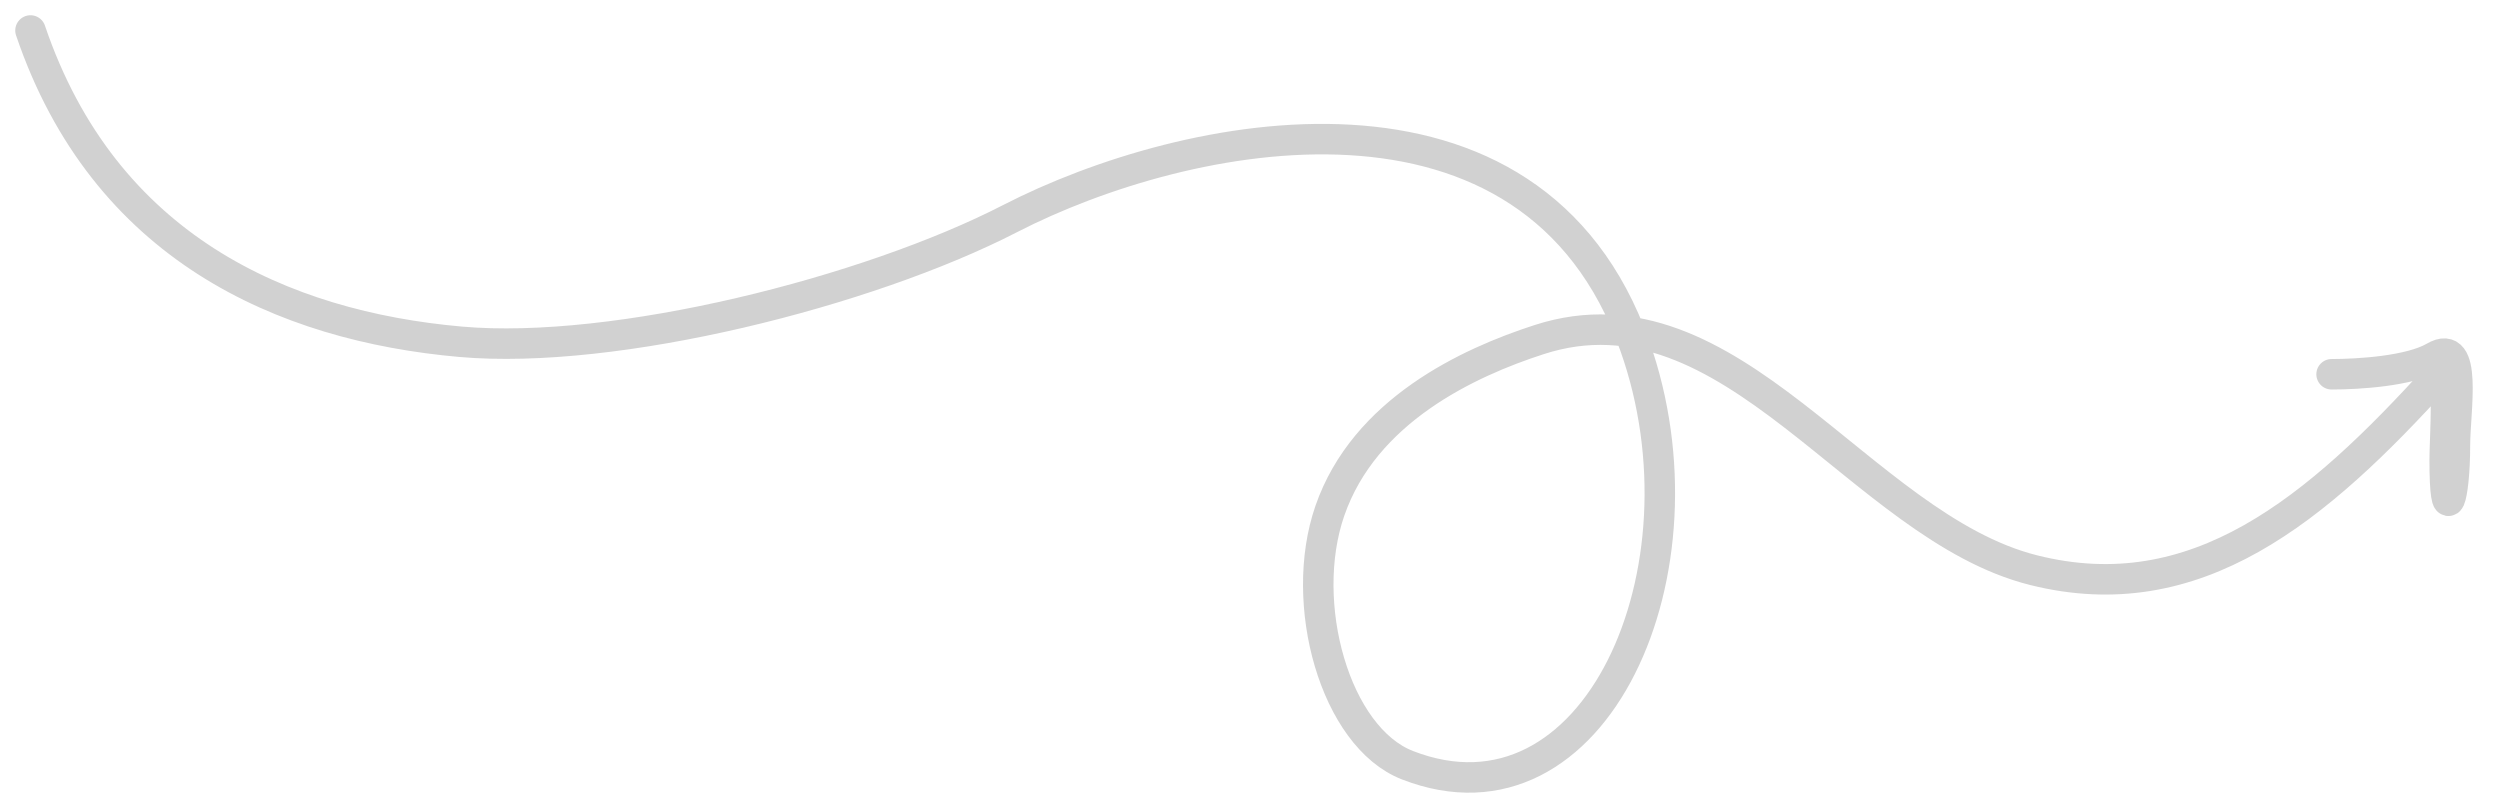 <?xml version="1.0" encoding="utf-8"?>
<svg xmlns="http://www.w3.org/2000/svg" fill="none" height="100%" overflow="visible" preserveAspectRatio="none" style="display: block;" viewBox="0 0 82 26" width="100%">
<path d="M1 1C3.415 8.118 9.277 10.695 15.107 11.21C20.188 11.66 28.456 9.576 33.127 7.172C38.91 4.197 50.261 1.871 53.621 11.343C56.23 18.698 52.32 27.493 46.165 25.099C43.793 24.176 42.567 19.796 43.618 16.758C44.753 13.475 48.146 11.893 50.493 11.136C56.795 9.102 60.994 17.267 66.697 18.7C72.025 20.04 75.982 16.739 80.016 12.276C80.362 11.893 80.185 14.437 80.185 15.074C80.185 17.406 80.522 16.371 80.522 14.607C80.522 13.473 80.954 11.062 79.848 11.706C79.049 12.171 77.371 12.276 76.476 12.276" id="Vector 21" opacity="0.2" stroke="#1C1C1C" stroke-linecap="round"/>
</svg>